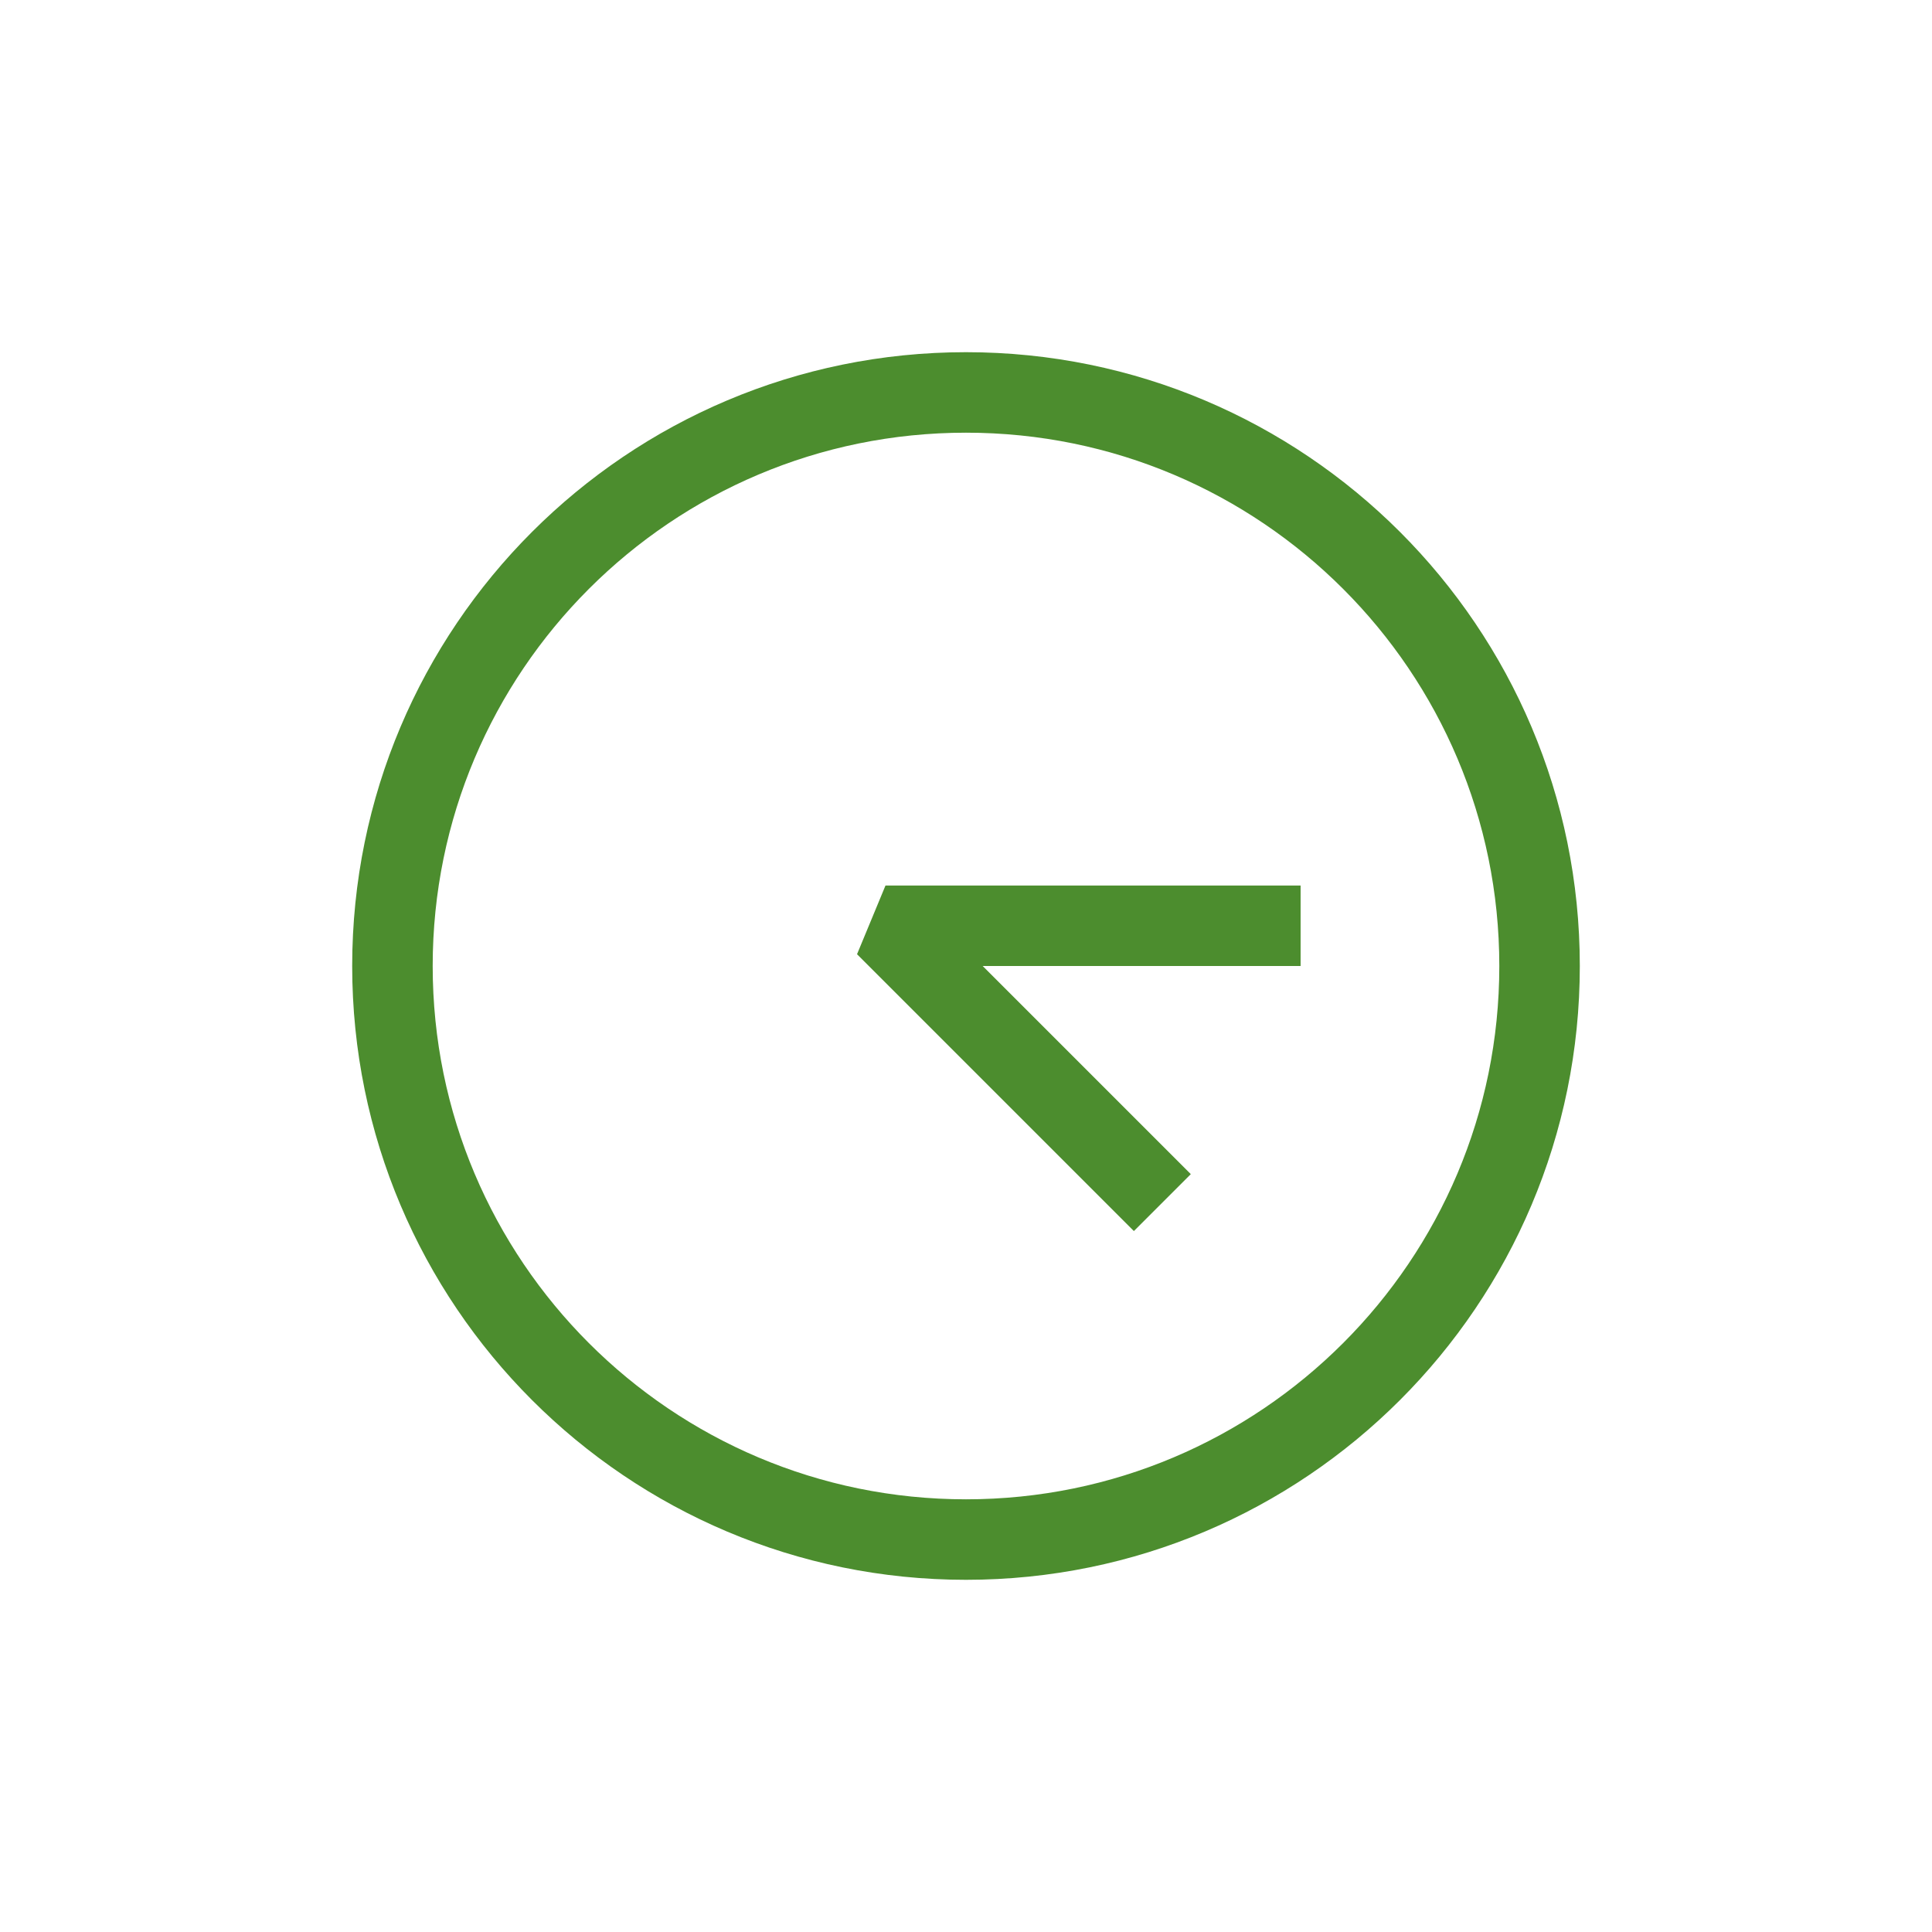 <svg width="24" height="24" viewBox="0 0 48 48" fill="#4C8D2E" xmlns="http://www.w3.org/2000/svg"><path d="M24 38.25c7.87 0 14.25-6.38 14.25-14.25S31.87 9.75 24 9.75 9.75 16.13 9.75 24 16.13 38.25 24 38.25z" stroke="#4C8D2E" stroke-width="2" stroke-miterlimit="10" fill="none"></path><path d="M32.313 23H22l6.878 6.878" stroke="#4C8D2E" stroke-width="2" stroke-linejoin="bevel" fill="none"></path></svg>